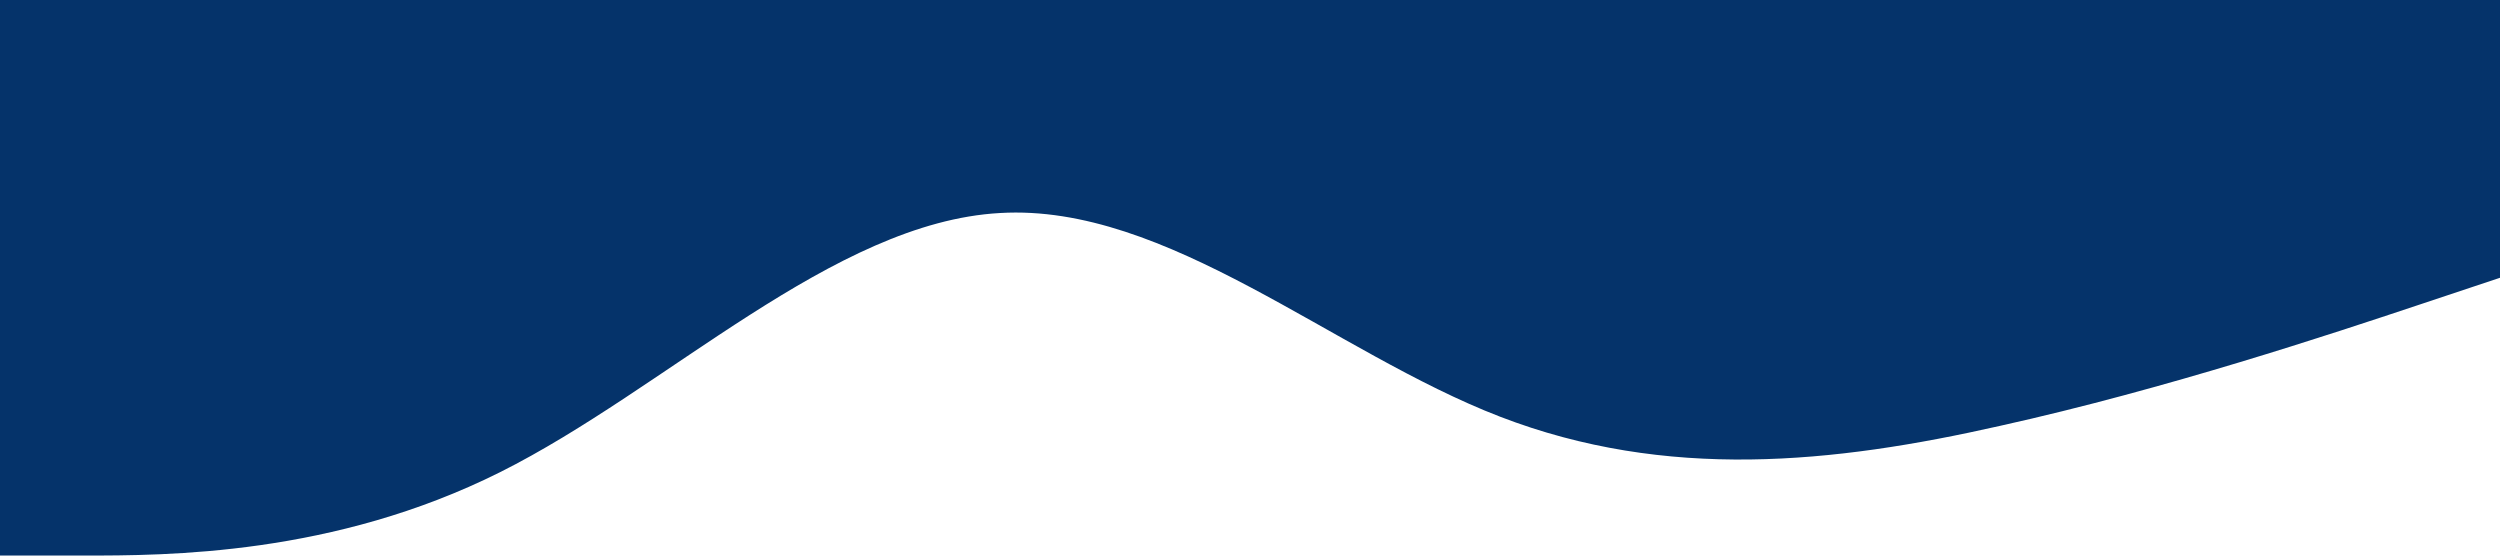 <?xml version="1.0" standalone="no"?><svg xmlns="http://www.w3.org/2000/svg" viewBox="0 0 1440 320"><path fill="#05336a" fill-opacity="1" d="M0,320L48,320C96,320,192,320,288,272C384,224,480,128,576,122.7C672,117,768,203,864,240C960,277,1056,267,1152,245.3C1248,224,1344,192,1392,176L1440,160L1440,0L1392,0C1344,0,1248,0,1152,0C1056,0,960,0,864,0C768,0,672,0,576,0C480,0,384,0,288,0C192,0,96,0,48,0L0,0Z"></path></svg>